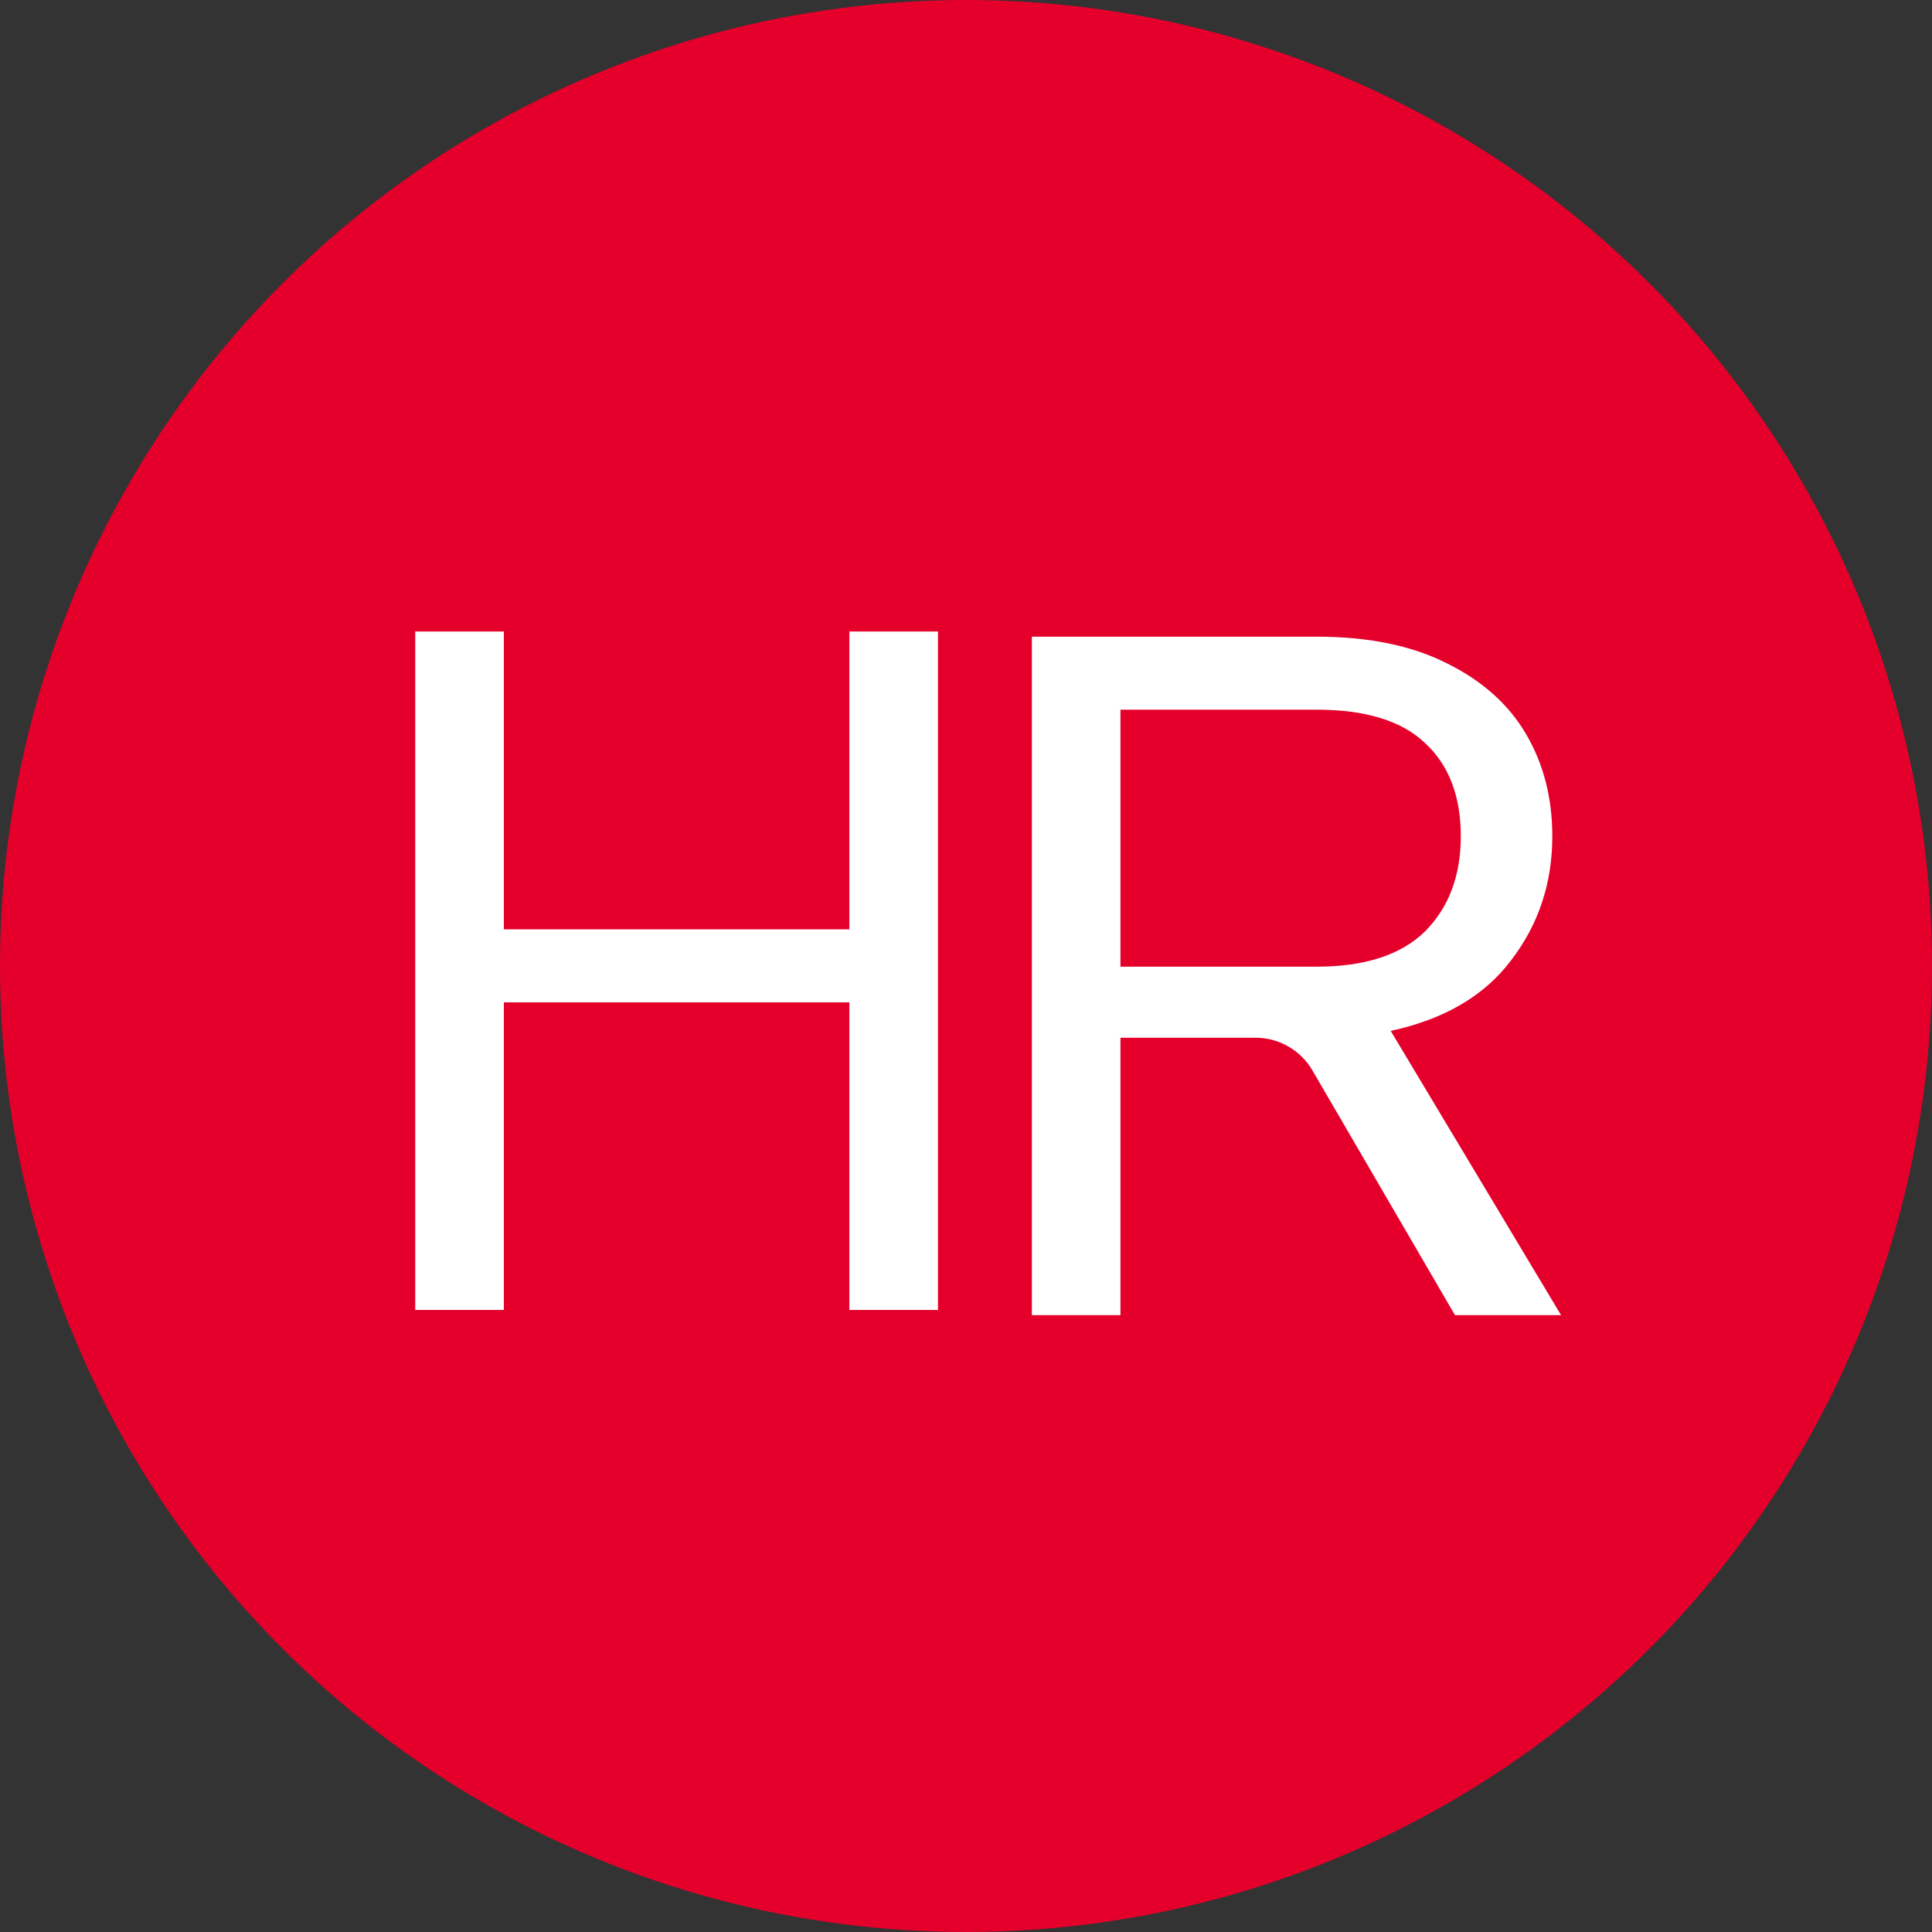 <svg width="66" height="66" viewBox="0 0 66 66" fill="none" xmlns="http://www.w3.org/2000/svg">
<rect x="0" y="0" width="66" height="66" fill="#333333" stroke="none"/>
<circle cx="33" cy="33" r="33" fill="#E4002B"/>
<path d="M32.042 21.573V44.75H29.016V34.242H17.212V44.75H14.185V21.573H17.212V31.748H29.016V21.573H32.042Z" fill="white"/>
<path d="M49.704 44.927L44.835 36.568C44.432 35.876 43.691 35.45 42.891 35.45H38.276V44.927H35.25V21.75H44.982C46.733 21.75 48.207 22.049 49.404 22.648C50.624 23.246 51.533 24.055 52.131 25.075C52.73 26.095 53.029 27.259 53.029 28.567C53.029 30.163 52.564 31.571 51.633 32.79C50.724 34.009 49.349 34.818 47.509 35.217L53.328 44.927H49.704ZM38.276 33.023H44.982C46.622 33.023 47.853 32.624 48.673 31.826C49.493 31.005 49.903 29.919 49.903 28.567C49.903 27.192 49.493 26.128 48.673 25.375C47.875 24.621 46.645 24.244 44.982 24.244H38.276V33.023Z" fill="white"/>
</svg>
